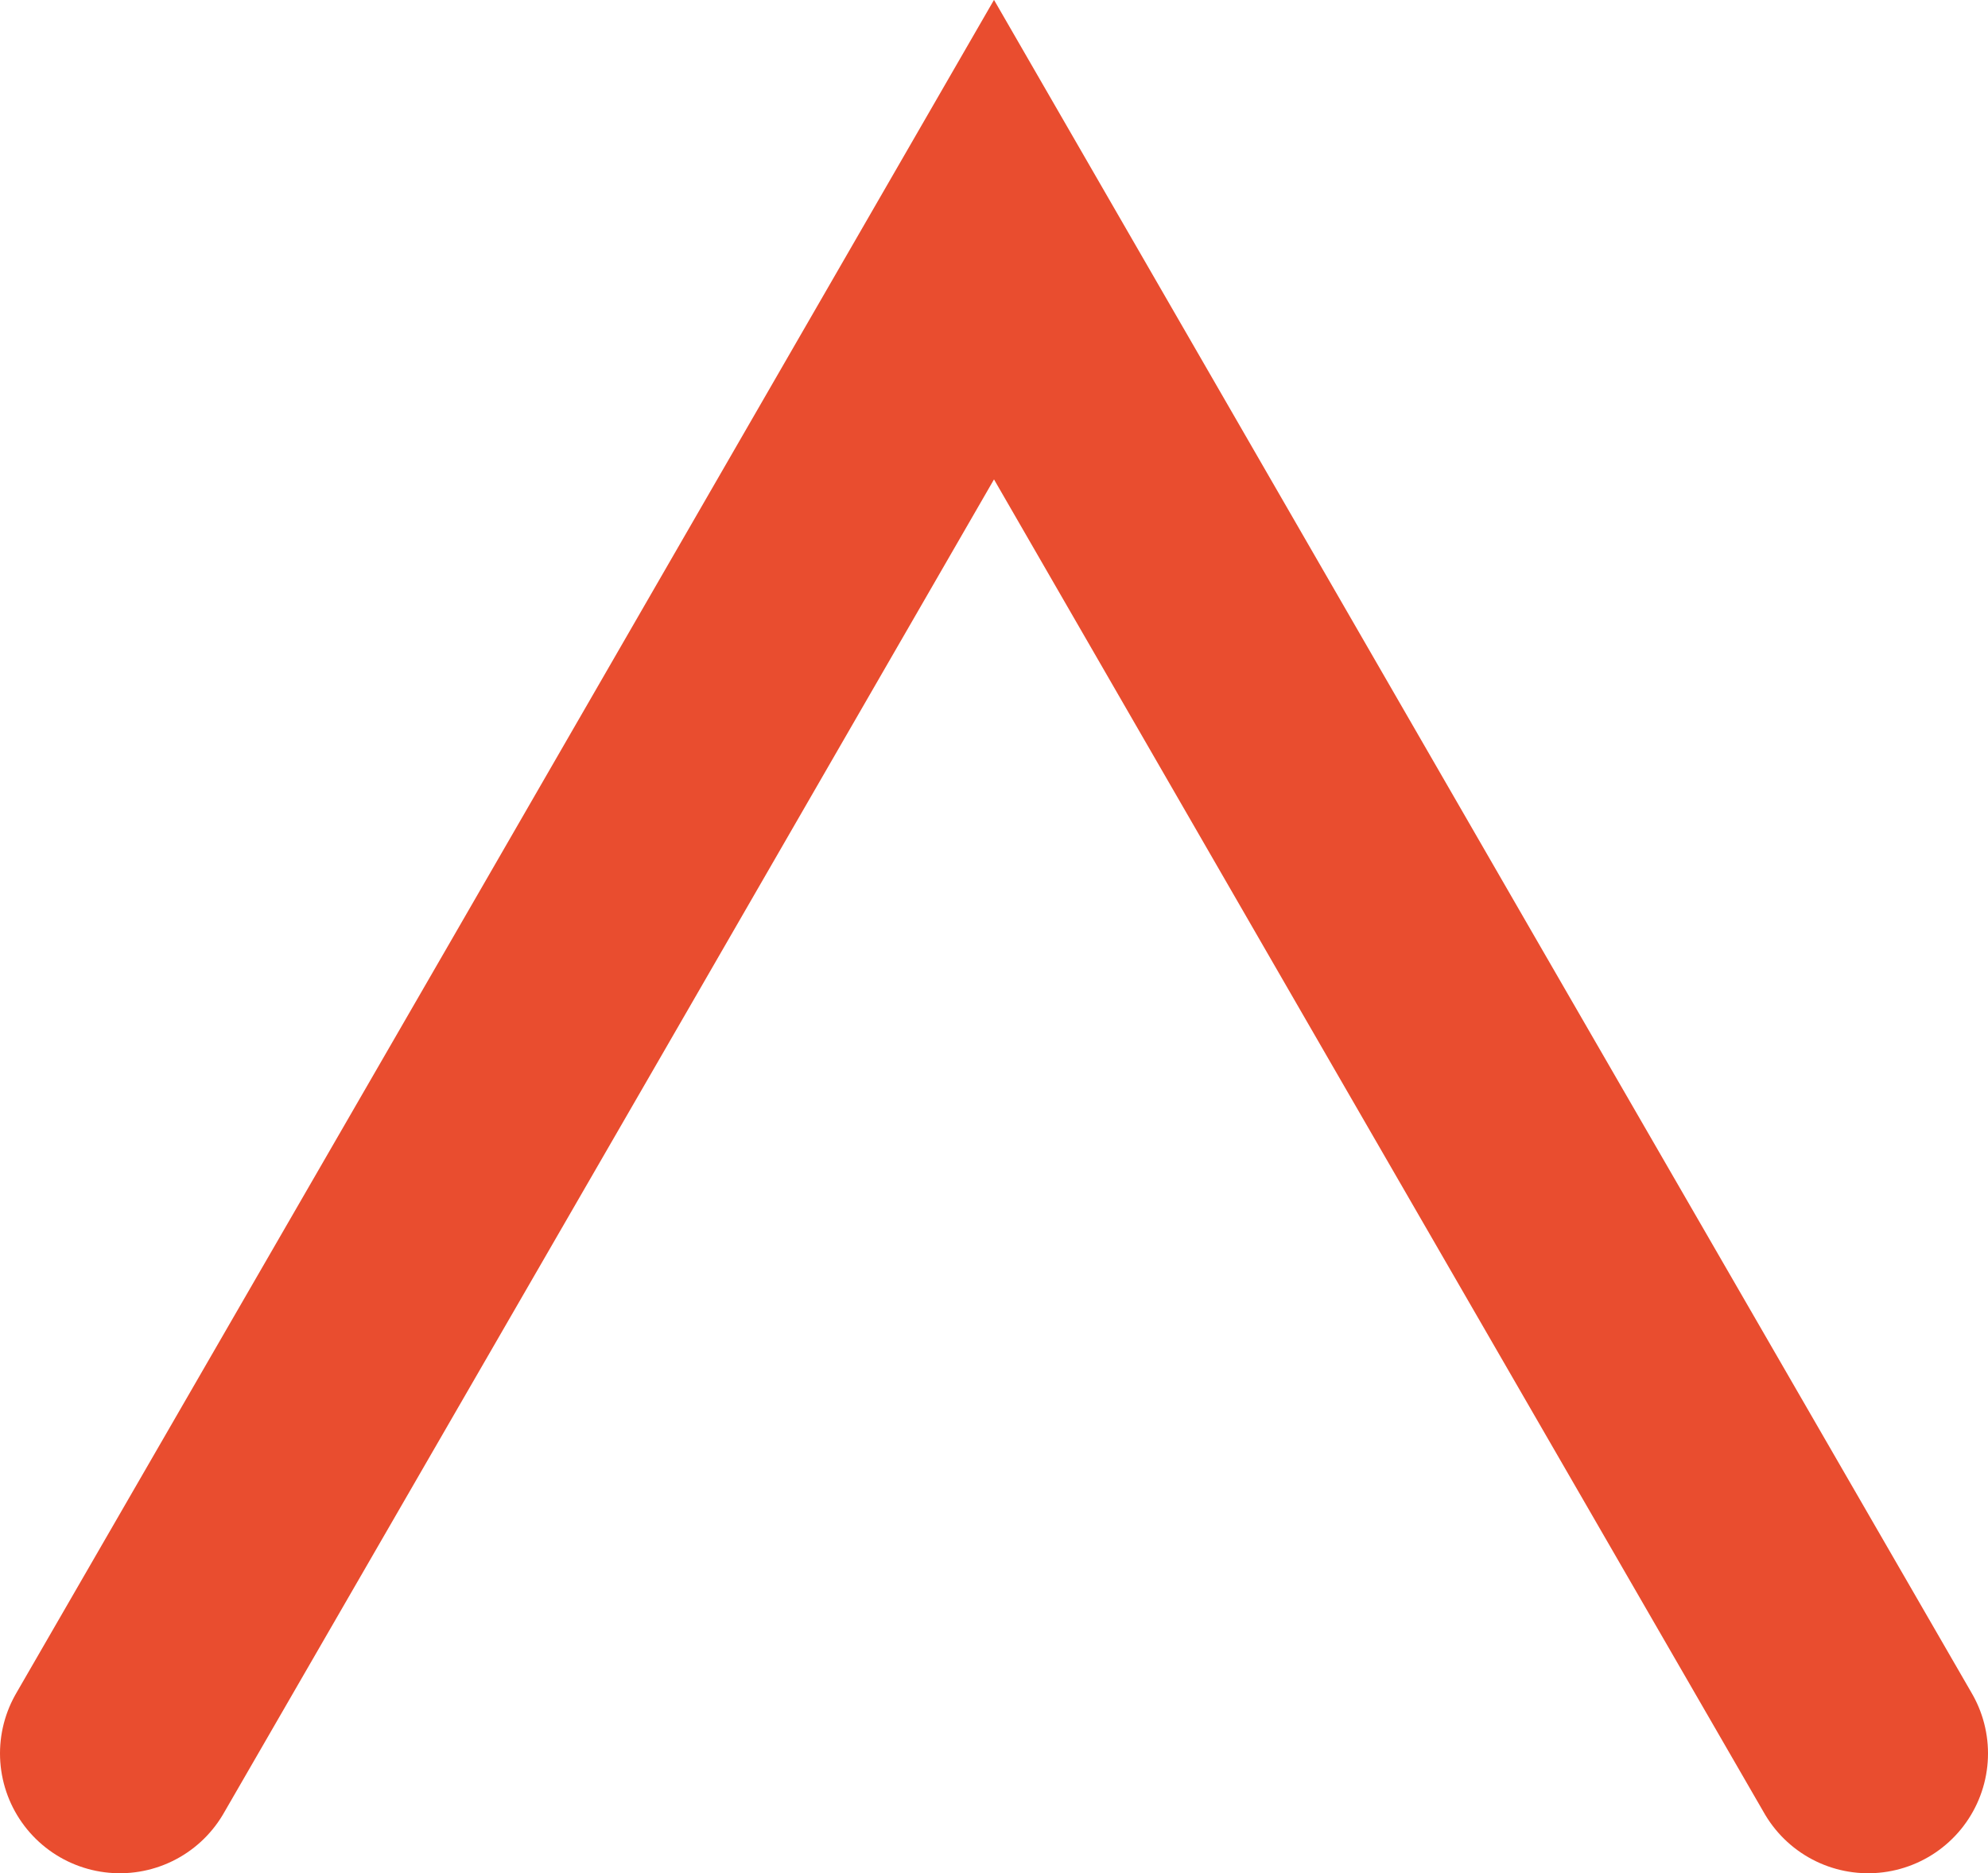<svg xmlns="http://www.w3.org/2000/svg" width="24.88" height="23.45" viewBox="0 0 24.88 23.45">
  <polyline points="1.5 21.95 6.97 12.48 12.44 3 17.91 12.48 23.38 21.95" style="fill: none;stroke: #e94d2f;stroke-linecap: round;stroke-miterlimit: 10;stroke-width: 3px"/>
</svg>
